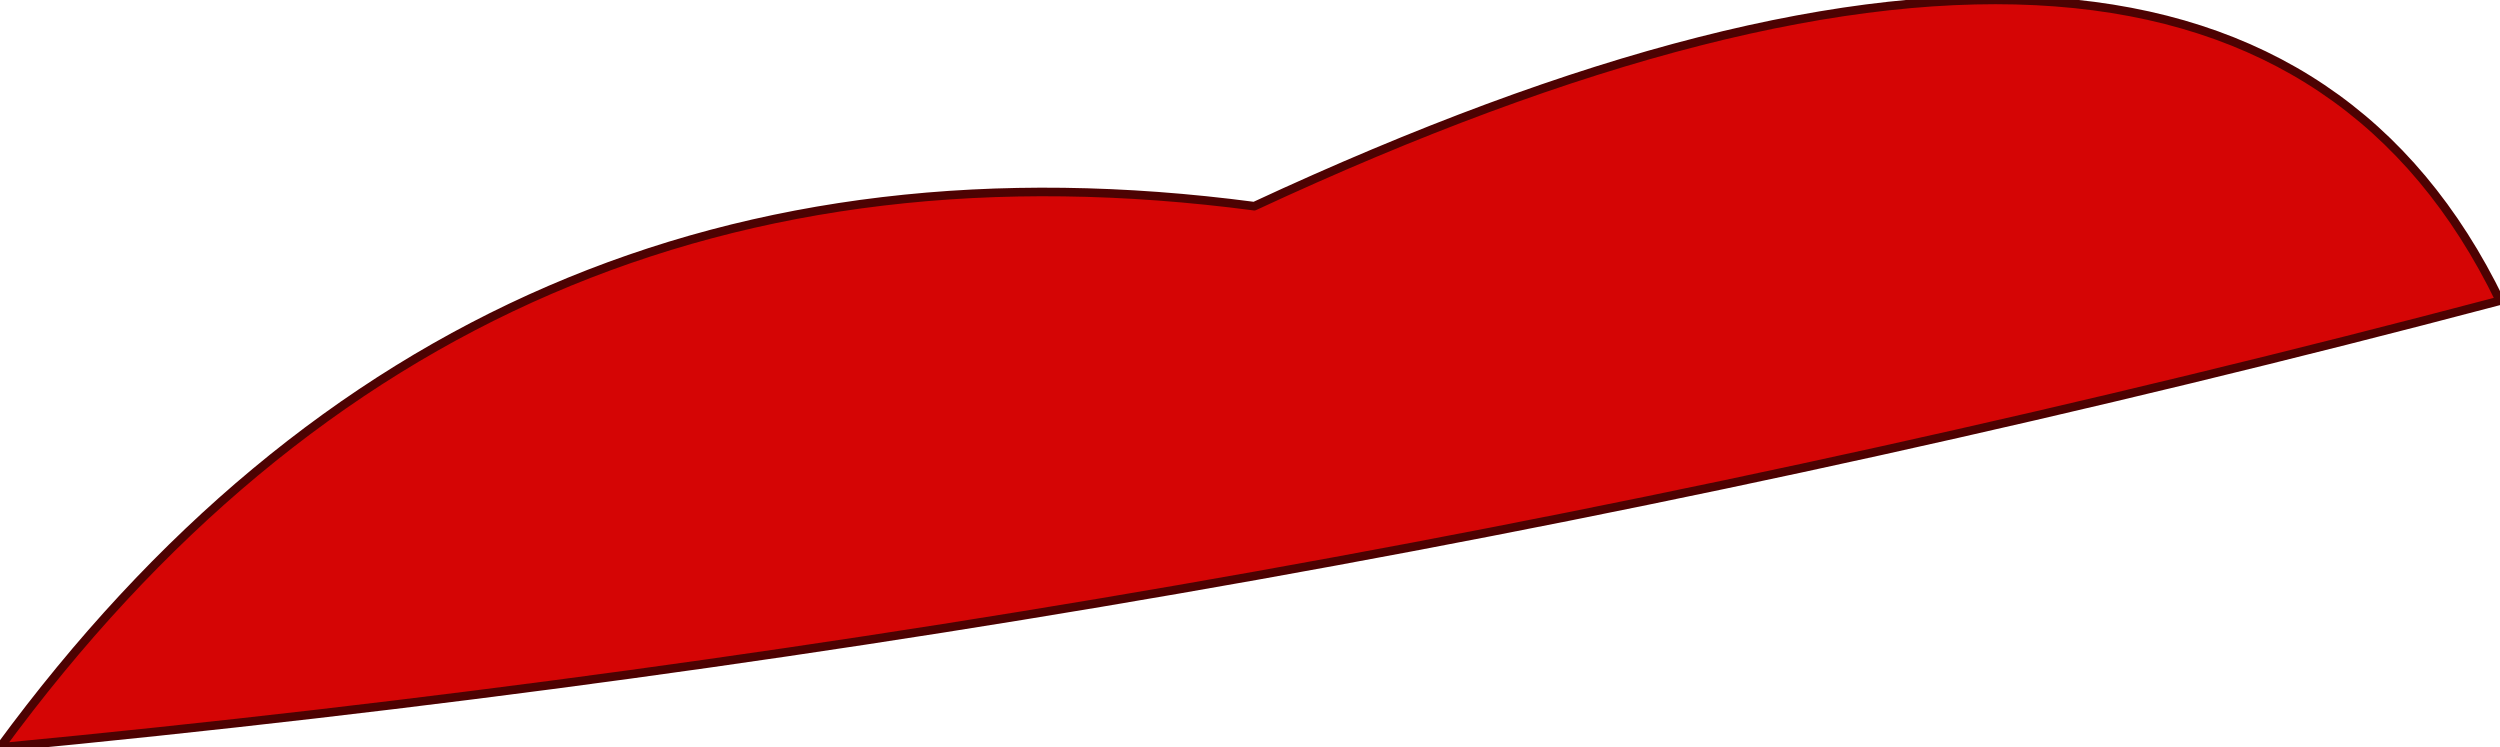 <?xml version="1.0" encoding="UTF-8" standalone="no"?>
<svg xmlns:xlink="http://www.w3.org/1999/xlink" height="4.35px" width="14.55px" xmlns="http://www.w3.org/2000/svg">
  <g transform="matrix(1.0, 0.0, 0.0, 1.0, 7.35, 3.55)">
    <path d="M-0.05 -2.35 Q5.65 -5.0 7.2 -1.8 0.0 0.1 -7.35 0.8 -4.6 -2.95 -0.05 -2.35" fill="#d50505" fill-rule="evenodd" stroke="none"/>
    <path d="M-0.05 -2.35 Q5.65 -5.0 7.2 -1.8 0.0 0.1 -7.35 0.8 -4.6 -2.95 -0.05 -2.35 Z" fill="none" stroke="#4d0202" stroke-linecap="round" stroke-linejoin="round" stroke-width="0.05"/>
  </g>
</svg>
